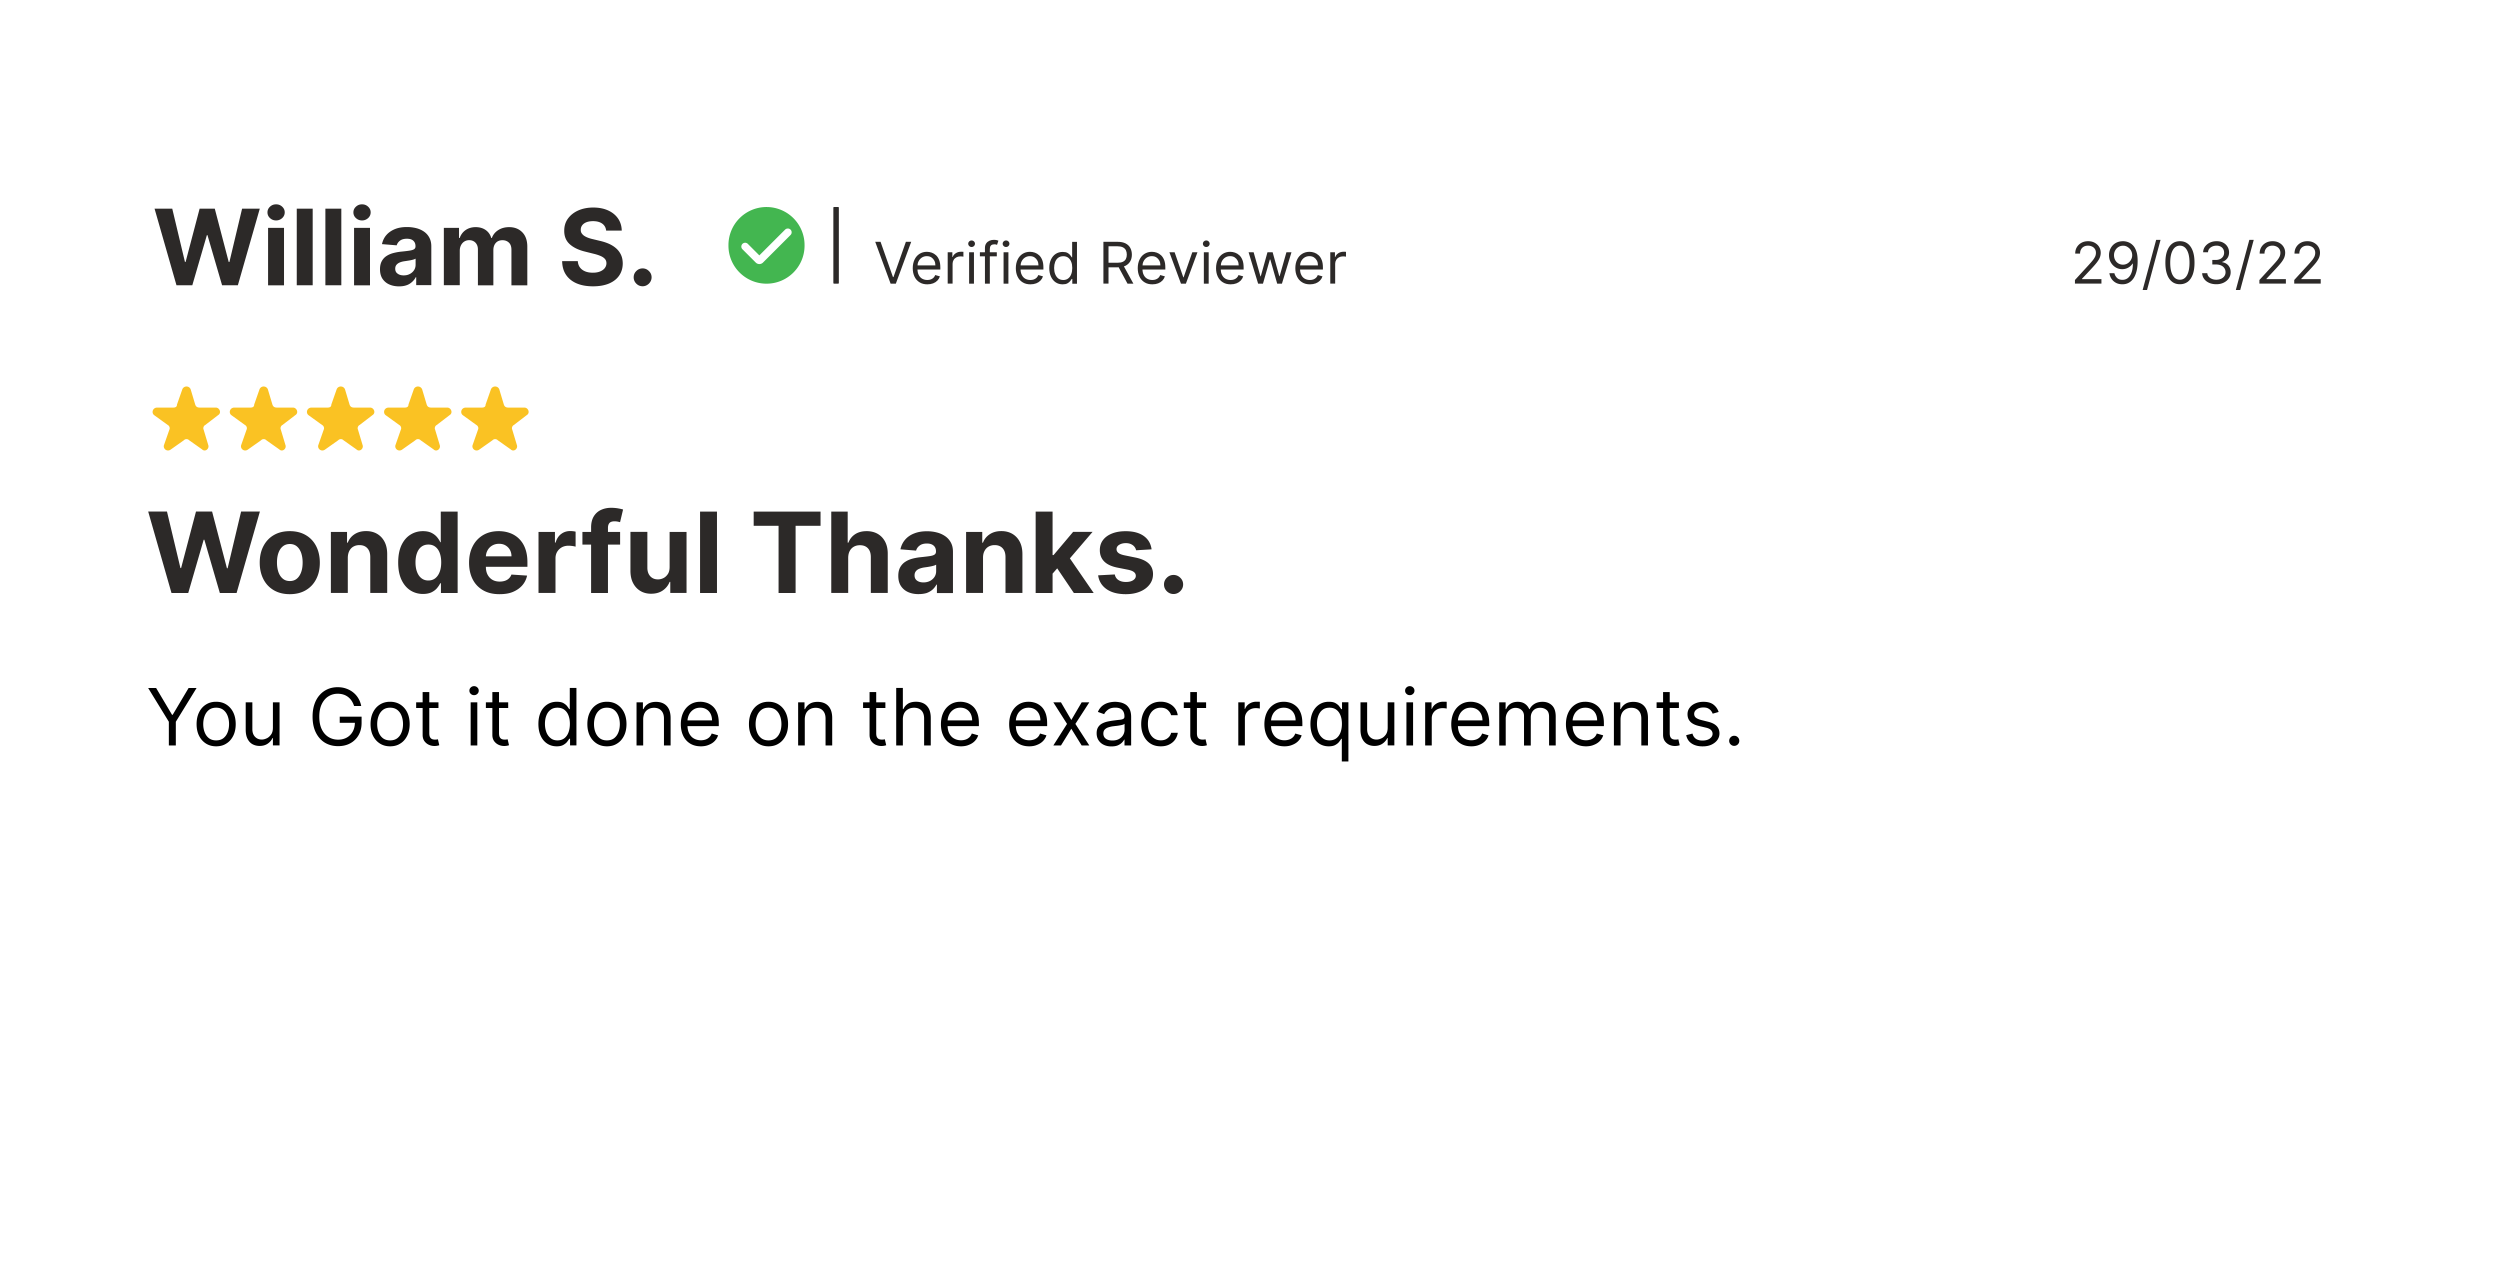 <svg version="1.1" id="Layer_1" xmlns="http://www.w3.org/2000/svg" x="0" y="0" viewBox="0 0 455 232.35" style="enable-background:new 0 0 455 232.35" xml:space="preserve"><style>.st3{fill:#2c2928}.st5{fill-rule:evenodd;clip-rule:evenodd;fill:#fac223}</style><path style="fill:#fff" d="M-10.46-16.08H467.5v257.87H-10.46z"/><path class="st3" d="M31.21 107.92 26.97 93.1h3.42l2.45 10.29h.12l2.71-10.29h2.93l2.7 10.32h.13l2.45-10.32h3.42l-4.24 14.82h-3.05l-2.82-9.69h-.12l-2.81 9.69h-3.05zM52.74 108.14c-1.12 0-2.09-.24-2.91-.72-.82-.48-1.45-1.15-1.89-2.01s-.67-1.86-.67-3c0-1.15.22-2.15.67-3.01s1.07-1.53 1.89-2.01c.82-.48 1.79-.72 2.91-.72s2.09.24 2.91.72c.82.48 1.45 1.15 1.89 2.01.44.86.67 1.87.67 3.01 0 1.14-.22 2.14-.67 3-.44.86-1.07 1.53-1.89 2.01-.81.48-1.78.72-2.91.72zm.02-2.39c.51 0 .94-.15 1.28-.44.34-.29.6-.69.78-1.2.18-.51.26-1.08.26-1.73 0-.65-.09-1.22-.26-1.73-.18-.51-.44-.91-.78-1.2-.34-.29-.77-.44-1.28-.44-.52 0-.95.15-1.3.44-.35.29-.61.69-.79 1.2-.18.51-.26 1.08-.26 1.73 0 .65.09 1.22.26 1.73.18.51.44.91.79 1.2.35.3.78.44 1.3.44zM63.3 101.5v6.42h-3.08V96.81h2.94v1.96h.13c.25-.65.66-1.16 1.24-1.54.58-.38 1.28-.57 2.1-.57.77 0 1.44.17 2.02.51.57.34 1.02.82 1.34 1.44s.48 1.37.48 2.23v7.07h-3.08v-6.52c0-.68-.17-1.21-.52-1.6s-.84-.58-1.45-.58c-.41 0-.78.09-1.1.27-.32.18-.56.44-.74.78-.18.35-.27.76-.28 1.24zM76.98 108.1c-.84 0-1.61-.22-2.29-.65-.68-.44-1.22-1.08-1.62-1.93-.4-.85-.6-1.9-.6-3.14 0-1.27.21-2.33.61-3.18.41-.85.96-1.48 1.64-1.9s1.43-.63 2.25-.63c.62 0 1.14.1 1.56.31.42.21.75.47 1.01.78s.45.62.59.92h.09v-5.57h3.07v14.82h-3.04v-1.78h-.13c-.14.31-.35.61-.61.92-.26.3-.6.55-1.02.75-.4.18-.91.28-1.51.28zm.98-2.45c.5 0 .92-.14 1.26-.41s.61-.65.8-1.15c.19-.49.28-1.07.28-1.73s-.09-1.23-.27-1.72c-.18-.49-.45-.86-.8-1.13s-.77-.4-1.27-.4c-.51 0-.93.14-1.28.41s-.61.66-.79 1.14c-.18.49-.27 1.05-.27 1.69 0 .65.09 1.22.27 1.71.18.49.44.88.79 1.16s.77.43 1.28.43zM90.89 108.14c-1.14 0-2.13-.23-2.95-.7s-1.46-1.13-1.9-1.98c-.44-.86-.67-1.87-.67-3.04 0-1.14.22-2.15.67-3.01a4.89 4.89 0 0 1 1.88-2.02c.81-.48 1.76-.72 2.85-.72.73 0 1.42.12 2.05.35.63.23 1.19.58 1.66 1.05s.85 1.05 1.11 1.76.4 1.53.4 2.48v.85h-9.38v-1.91h6.48c0-.44-.1-.84-.29-1.18-.19-.34-.46-.61-.8-.81-.34-.2-.73-.29-1.18-.29-.47 0-.88.11-1.24.32-.36.21-.64.5-.84.86-.2.36-.31.76-.31 1.2v1.82c0 .55.1 1.02.31 1.42s.5.71.87.93c.38.22.82.33 1.34.33.34 0 .66-.05.94-.14s.53-.24.73-.43.36-.43.46-.71l2.85.19c-.15.69-.44 1.28-.89 1.79s-1.02.9-1.72 1.19-1.51.4-2.43.4zM98.01 107.92V96.81H101v1.94h.12c.2-.69.54-1.21 1.02-1.57s1.03-.53 1.65-.53a4.597 4.597 0 0 1 .97.11v2.73a5.197 5.197 0 0 0-1.3-.17c-.45 0-.86.1-1.21.29-.35.2-.63.47-.84.81-.21.35-.31.75-.31 1.2v6.29h-3.09zM112.86 96.81v2.31H106v-2.31h6.86zm-5.28 11.11V96.01c0-.81.16-1.47.47-2 .32-.53.75-.93 1.3-1.19s1.17-.4 1.87-.4c.47 0 .91.04 1.3.11s.69.14.88.2l-.55 2.31c-.12-.04-.27-.07-.44-.11-.18-.03-.36-.05-.54-.05-.45 0-.77.1-.95.31-.18.21-.27.5-.27.88v11.86h-3.07zM121.87 103.19v-6.38h3.08v11.11h-2.96v-2.02h-.12c-.25.65-.67 1.17-1.25 1.57-.58.4-1.29.59-2.12.59-.74 0-1.4-.17-1.96-.51-.56-.34-1-.82-1.32-1.44s-.48-1.37-.48-2.24V96.8h3.08v6.52c0 .66.18 1.17.53 1.56.35.38.81.57 1.4.57.37 0 .72-.09 1.04-.26s.58-.43.79-.76c.2-.33.29-.74.29-1.24zM130.49 93.11v14.82h-3.08V93.11h3.08zM137.17 95.69v-2.58h12.17v2.58h-4.54v12.23h-3.1V95.69h-4.53zM154.37 101.5v6.42h-3.08V93.11h2.99v5.66h.13c.25-.66.66-1.17 1.22-1.54.56-.37 1.26-.56 2.1-.56.77 0 1.45.17 2.02.5.58.34 1.02.81 1.35 1.44.32.62.48 1.37.47 2.24v7.07h-3.08v-6.52c0-.69-.17-1.22-.52-1.6-.35-.38-.84-.57-1.46-.57-.42 0-.79.09-1.11.27-.32.18-.57.44-.75.78-.18.33-.27.74-.28 1.22zM167.18 108.13c-.71 0-1.34-.12-1.9-.37-.55-.25-.99-.62-1.31-1.11s-.48-1.1-.48-1.83c0-.62.11-1.14.34-1.56s.54-.76.93-1.01c.39-.26.84-.45 1.33-.58.5-.13 1.02-.22 1.57-.27.65-.07 1.17-.13 1.56-.19.4-.06.68-.15.86-.27.18-.12.27-.3.27-.54v-.04c0-.46-.14-.81-.43-1.06s-.69-.38-1.22-.38c-.55 0-1 .12-1.32.37-.33.24-.55.55-.65.92l-2.85-.23c.14-.67.43-1.26.85-1.75s.97-.88 1.65-1.14c.67-.27 1.45-.4 2.34-.4.62 0 1.21.07 1.78.22.57.14 1.07.37 1.51.67.44.3.79.69 1.05 1.17s.38 1.04.38 1.7v7.49h-2.92v-1.54h-.09c-.18.35-.42.65-.72.92-.3.26-.66.47-1.08.62-.42.12-.9.19-1.45.19zm.88-2.13c.45 0 .85-.09 1.2-.27.35-.18.62-.43.82-.73.2-.31.3-.66.3-1.05v-1.18c-.1.06-.23.12-.39.17-.17.05-.35.1-.56.14-.21.04-.41.08-.62.11-.21.03-.4.06-.56.08-.36.05-.68.14-.95.25s-.48.27-.63.47-.22.44-.22.73c0 .42.15.74.46.96.29.21.68.32 1.15.32zM178.91 101.5v6.42h-3.08V96.81h2.94v1.96h.13c.25-.65.66-1.16 1.24-1.54.58-.38 1.28-.57 2.1-.57.77 0 1.44.17 2.02.51.57.34 1.02.82 1.34 1.44s.48 1.37.48 2.23v7.07H183v-6.52c0-.68-.17-1.21-.52-1.6s-.84-.58-1.45-.58c-.41 0-.78.09-1.1.27-.32.18-.56.44-.74.78-.19.35-.28.76-.28 1.24zM188.49 107.92V93.11h3.08v14.82h-3.08zm2.8-3.2.01-3.7h.45l3.56-4.22h3.54l-4.78 5.58h-.73l-2.05 2.34zm4.15 3.2-3.27-4.84 2.05-2.18 4.83 7.02h-3.61zM209.59 99.98l-2.82.17c-.05-.24-.15-.46-.31-.65-.16-.2-.37-.35-.63-.47s-.57-.18-.92-.18c-.48 0-.88.1-1.21.3-.33.2-.49.47-.49.8 0 .27.11.49.32.67.21.18.58.33 1.09.44l2.01.41c1.08.22 1.89.58 2.42 1.07.53.49.8 1.14.8 1.94 0 .73-.21 1.37-.64 1.92s-1.01.98-1.75 1.28c-.74.31-1.59.46-2.56.46-1.47 0-2.64-.31-3.51-.92-.87-.62-1.38-1.45-1.53-2.51l3.03-.16c.09.45.31.79.67 1.02s.8.35 1.35.35c.54 0 .98-.1 1.31-.31.33-.21.5-.48.5-.81 0-.28-.12-.51-.35-.69-.23-.18-.59-.32-1.07-.42l-1.92-.38c-1.09-.22-1.89-.59-2.42-1.13-.53-.54-.79-1.22-.79-2.05 0-.71.19-1.33.58-1.84.39-.52.94-.91 1.64-1.19s1.53-.42 2.48-.42c1.4 0 2.51.3 3.32.89s1.26 1.39 1.4 2.41zM213.59 108.11c-.48 0-.89-.17-1.23-.51-.34-.34-.51-.75-.51-1.23 0-.47.17-.88.51-1.22.34-.34.75-.51 1.23-.51.46 0 .87.17 1.22.51.35.34.52.74.52 1.22 0 .32-.08.61-.24.87s-.37.47-.63.63c-.27.16-.56.24-.87.24z"/><path style="fill:none" d="M26.59 125.21H428.4v69.6H26.59z"/><path d="M26.96 125.21h1.45l2.9 4.88h.12l2.9-4.88h1.45L32 131.36v4.31h-1.27v-4.31l-3.77-6.15zM39.34 135.83c-.71 0-1.33-.17-1.86-.51-.53-.34-.95-.81-1.25-1.41s-.45-1.31-.45-2.12c0-.82.15-1.53.45-2.14s.71-1.08 1.25-1.42c.53-.34 1.15-.51 1.86-.51.71 0 1.33.17 1.86.51s.95.81 1.25 1.42.45 1.32.45 2.14c0 .81-.15 1.52-.45 2.12s-.71 1.08-1.25 1.41c-.53.35-1.15.51-1.86.51zm0-1.08c.54 0 .98-.14 1.33-.41.35-.28.6-.64.77-1.09.17-.45.25-.94.25-1.46s-.08-1.01-.25-1.47c-.17-.45-.42-.82-.77-1.1-.35-.28-.79-.42-1.33-.42s-.98.14-1.33.42c-.35.28-.6.65-.77 1.1-.17.45-.25.94-.25 1.47s.08 1.01.25 1.46c.17.45.42.81.77 1.09.35.27.79.41 1.33.41zM49.67 132.46v-4.64h1.21v7.84h-1.21v-1.33h-.08c-.18.4-.47.74-.86 1.01s-.88.42-1.47.42c-.49 0-.93-.11-1.31-.32s-.68-.54-.9-.98-.33-.99-.33-1.66v-4.98h1.21v4.9c0 .57.16 1.03.48 1.37s.73.51 1.23.51c.3 0 .6-.08.92-.23s.57-.39.79-.7c.22-.31.32-.72.32-1.21zM64.44 128.48c-.11-.34-.26-.65-.44-.93-.18-.27-.4-.51-.65-.7-.25-.19-.53-.34-.85-.44-.32-.1-.66-.15-1.04-.15-.62 0-1.18.16-1.69.48-.51.32-.91.79-1.21 1.41-.3.62-.45 1.39-.45 2.29 0 .91.15 1.67.45 2.29.3.62.71 1.09 1.23 1.41.52.32 1.1.48 1.75.48.6 0 1.13-.13 1.59-.39.46-.26.81-.62 1.07-1.09.26-.47.39-1.03.39-1.67l.39.08h-3.15v-1.12h3.98v1.12c0 .86-.18 1.61-.55 2.25-.37.64-.87 1.13-1.51 1.48-.64.35-1.38.52-2.21.52-.93 0-1.74-.22-2.44-.65-.7-.44-1.24-1.06-1.63-1.86-.39-.8-.58-1.76-.58-2.86 0-.83.11-1.57.33-2.23.22-.66.54-1.23.95-1.69.41-.47.89-.82 1.45-1.07.56-.25 1.17-.37 1.84-.37.55 0 1.07.08 1.54.25.48.17.91.4 1.28.7.38.3.69.66.94 1.08s.43.88.52 1.39h-1.3zM71 135.83c-.71 0-1.33-.17-1.86-.51-.53-.34-.95-.81-1.25-1.41s-.45-1.31-.45-2.12c0-.82.15-1.53.45-2.14s.71-1.08 1.25-1.42c.53-.34 1.15-.51 1.86-.51.71 0 1.33.17 1.86.51s.95.81 1.25 1.42.45 1.32.45 2.14c0 .81-.15 1.52-.45 2.12s-.71 1.08-1.25 1.41c-.53.35-1.15.51-1.86.51zm0-1.08c.54 0 .98-.14 1.33-.41.35-.28.6-.64.77-1.09.17-.45.25-.94.25-1.46s-.08-1.01-.25-1.47c-.17-.45-.42-.82-.77-1.1-.35-.28-.79-.42-1.33-.42s-.98.14-1.33.42c-.35.28-.6.65-.77 1.1-.17.45-.25.94-.25 1.47s.08 1.01.25 1.46c.17.45.42.81.77 1.09.35.27.79.41 1.33.41zM79.8 127.83v1.02h-4.06v-1.02h4.06zm-2.88-1.88h1.21v7.48c0 .34.05.59.15.76s.23.28.39.34.33.08.5.08c.13 0 .24-.01.33-.02.08-.02.15-.03.2-.04l.25 1.08a2.647 2.647 0 0 1-.9.14c-.34 0-.67-.07-1-.22-.32-.15-.59-.37-.81-.67-.21-.3-.32-.68-.32-1.13v-7.8zM86.28 126.52a.83.83 0 0 1-.6-.24c-.17-.16-.25-.35-.25-.58s.08-.42.25-.58c.17-.16.37-.24.6-.24s.44.08.6.24c.17.16.25.35.25.58s-.08.42-.25.58-.37.24-.6.24zm-.62 9.15v-7.84h1.21v7.84h-1.21zM92.49 127.83v1.02h-4.06v-1.02h4.06zm-2.88-1.88h1.21v7.48c0 .34.05.59.15.76s.23.28.39.34.33.08.5.08c.13 0 .24-.01.33-.02.08-.02.15-.03.2-.04l.25 1.08a2.647 2.647 0 0 1-.9.14c-.34 0-.67-.07-1-.22-.32-.15-.59-.37-.81-.67-.21-.3-.32-.68-.32-1.13v-7.8zM101.31 135.83c-.65 0-1.23-.17-1.73-.5s-.89-.8-1.17-1.41c-.28-.61-.42-1.33-.42-2.16 0-.82.14-1.54.42-2.14s.68-1.07 1.18-1.4c.5-.33 1.09-.5 1.75-.5.51 0 .92.08 1.21.25s.53.36.68.57c.16.21.28.39.37.52h.1v-3.86h1.21v10.46h-1.16v-1.21h-.14c-.09.14-.21.32-.38.54-.16.22-.4.41-.7.58-.31.18-.72.26-1.22.26zm.16-1.08c.48 0 .89-.13 1.23-.38.33-.25.59-.61.76-1.06.17-.45.26-.97.26-1.57 0-.59-.09-1.1-.26-1.54-.17-.44-.42-.78-.76-1.03-.33-.25-.75-.37-1.24-.37-.51 0-.94.13-1.27.39-.34.26-.59.61-.76 1.06-.17.44-.25.94-.25 1.49 0 .56.09 1.06.26 1.52.17.45.43.81.77 1.08.34.28.76.41 1.26.41zM110.46 135.83c-.71 0-1.33-.17-1.86-.51-.53-.34-.95-.81-1.25-1.41s-.45-1.31-.45-2.12c0-.82.15-1.53.45-2.14s.71-1.08 1.25-1.42c.53-.34 1.15-.51 1.86-.51.71 0 1.33.17 1.86.51s.95.81 1.25 1.42.45 1.32.45 2.14c0 .81-.15 1.52-.45 2.12s-.71 1.08-1.25 1.41c-.53.35-1.15.51-1.86.51zm0-1.08c.54 0 .98-.14 1.33-.41.35-.28.6-.64.77-1.09.17-.45.25-.94.25-1.46s-.08-1.01-.25-1.47c-.17-.45-.42-.82-.77-1.1-.35-.28-.79-.42-1.33-.42s-.98.14-1.33.42c-.35.28-.6.65-.77 1.1-.17.45-.25.94-.25 1.47s.08 1.01.25 1.46c.17.45.42.81.77 1.09.35.27.79.41 1.33.41zM117.06 130.95v4.72h-1.21v-7.84h1.16v1.23h.1c.18-.4.46-.72.84-.96.37-.24.86-.36 1.45-.36.53 0 1 .11 1.39.32.4.22.71.54.93.98s.33.99.33 1.66v4.98h-1.21v-4.9c0-.62-.16-1.1-.48-1.44-.32-.35-.76-.52-1.32-.52-.38 0-.73.08-1.03.25-.3.17-.54.41-.71.73-.15.31-.24.7-.24 1.15zM127.56 135.83c-.76 0-1.41-.17-1.95-.5-.55-.34-.97-.81-1.26-1.41-.29-.6-.44-1.31-.44-2.11s.15-1.51.44-2.13c.29-.61.71-1.09 1.24-1.44.53-.35 1.15-.52 1.86-.52.41 0 .81.07 1.21.2.4.14.76.36 1.09.66.33.3.59.71.78 1.21.19.5.29 1.12.29 1.85v.51h-6.05v-1.04h4.82c0-.44-.09-.84-.26-1.19-.18-.35-.42-.62-.75-.82-.32-.2-.7-.3-1.14-.3-.48 0-.89.12-1.24.35-.35.24-.62.54-.8.92s-.28.78-.28 1.22v.69c0 .59.1 1.09.31 1.5.21.41.49.72.86.93s.79.32 1.28.32c.32 0 .6-.05.86-.14.26-.09.48-.23.67-.41.19-.18.33-.41.43-.68l1.16.33c-.12.4-.33.74-.62 1.04-.29.3-.65.53-1.07.69-.43.19-.91.27-1.44.27zM139.87 135.83c-.71 0-1.33-.17-1.86-.51-.53-.34-.95-.81-1.25-1.41s-.45-1.31-.45-2.12c0-.82.15-1.53.45-2.14s.71-1.08 1.25-1.42c.53-.34 1.15-.51 1.86-.51.71 0 1.33.17 1.86.51s.95.81 1.25 1.42.45 1.32.45 2.14c0 .81-.15 1.52-.45 2.12s-.71 1.08-1.25 1.41c-.53.35-1.15.51-1.86.51zm0-1.08c.54 0 .98-.14 1.33-.41.35-.28.6-.64.77-1.09.17-.45.25-.94.25-1.46s-.08-1.01-.25-1.47c-.17-.45-.42-.82-.77-1.1-.35-.28-.79-.42-1.33-.42s-.98.14-1.33.42c-.35.28-.6.65-.77 1.1-.17.45-.25.94-.25 1.47s.08 1.01.25 1.46c.17.45.42.81.77 1.09.35.27.8.41 1.33.41zM146.47 130.95v4.72h-1.21v-7.84h1.16v1.23h.1c.18-.4.46-.72.84-.96.37-.24.86-.36 1.45-.36.53 0 1 .11 1.39.32.4.22.71.54.93.98s.33.99.33 1.66v4.98h-1.21v-4.9c0-.62-.16-1.1-.48-1.44-.32-.35-.76-.52-1.32-.52-.38 0-.73.08-1.03.25-.3.17-.54.41-.71.73-.15.31-.24.7-.24 1.15zM161.14 127.83v1.02h-4.06v-1.02h4.06zm-2.88-1.88h1.21v7.48c0 .34.05.59.15.76s.23.28.39.34.33.08.5.08c.13 0 .24-.01.33-.02.08-.02.15-.03.2-.04l.25 1.08a2.647 2.647 0 0 1-.9.14c-.34 0-.67-.07-1-.22-.32-.15-.59-.37-.81-.67-.21-.3-.32-.68-.32-1.13v-7.8zM164.32 130.95v4.72h-1.21v-10.46h1.21v3.84h.1c.18-.41.46-.73.83-.97.37-.24.86-.36 1.48-.36.53 0 1 .11 1.4.32.4.21.71.54.94.98.22.44.33.99.33 1.67v4.98h-1.21v-4.9c0-.62-.16-1.11-.48-1.45-.32-.34-.77-.51-1.34-.51-.4 0-.75.08-1.06.25-.31.17-.56.41-.74.73-.16.32-.25.71-.25 1.16zM174.9 135.83c-.76 0-1.41-.17-1.95-.5-.55-.34-.97-.81-1.26-1.41-.29-.6-.44-1.31-.44-2.11s.15-1.51.44-2.13c.29-.61.71-1.09 1.24-1.44.53-.35 1.15-.52 1.86-.52.41 0 .81.07 1.21.2.4.14.76.36 1.09.66.33.3.59.71.78 1.21.19.5.29 1.12.29 1.85v.51h-6.05v-1.04h4.82c0-.44-.09-.84-.26-1.19-.18-.35-.42-.62-.75-.82-.32-.2-.7-.3-1.14-.3-.48 0-.89.12-1.24.35-.35.24-.62.54-.8.92s-.28.78-.28 1.22v.69c0 .59.1 1.09.31 1.5.21.41.49.72.86.93s.79.32 1.28.32c.32 0 .6-.05.86-.14.26-.09.48-.23.67-.41.19-.18.33-.41.43-.68l1.16.33c-.12.4-.33.74-.62 1.04-.29.3-.65.53-1.07.69-.43.19-.91.27-1.44.27zM187.32 135.83c-.76 0-1.41-.17-1.95-.5-.55-.34-.97-.81-1.26-1.41-.29-.6-.44-1.31-.44-2.11s.15-1.51.44-2.13c.29-.61.71-1.09 1.24-1.44.53-.35 1.15-.52 1.86-.52.41 0 .81.07 1.21.2.4.14.76.36 1.09.66.33.3.59.71.78 1.21.19.5.29 1.12.29 1.85v.51h-6.05v-1.04h4.82c0-.44-.09-.84-.26-1.19-.18-.35-.42-.62-.75-.82-.32-.2-.7-.3-1.14-.3-.48 0-.89.12-1.24.35-.35.24-.62.54-.8.92s-.28.78-.28 1.22v.69c0 .59.1 1.09.31 1.5.21.41.49.72.86.93s.79.32 1.28.32c.32 0 .6-.05.86-.14.26-.09.48-.23.67-.41.19-.18.33-.41.43-.68l1.16.33c-.12.4-.33.74-.62 1.04-.29.3-.65.53-1.07.69-.43.19-.91.27-1.44.27zM193.1 127.83l1.88 3.21 1.88-3.21h1.39l-2.53 3.92 2.53 3.92h-1.39l-1.88-3.04-1.88 3.04h-1.39l2.49-3.92-2.49-3.92h1.39zM202.27 135.85c-.5 0-.95-.09-1.35-.28a2.29 2.29 0 0 1-.97-.82c-.24-.36-.36-.79-.36-1.3 0-.45.09-.81.27-1.1.18-.28.41-.5.71-.66.3-.16.62-.28.98-.36.36-.08.72-.14 1.08-.19.48-.06.86-.11 1.16-.14s.52-.09.65-.17c.14-.08.21-.21.21-.41v-.04c0-.5-.14-.9-.41-1.17-.27-.28-.69-.42-1.24-.42-.58 0-1.03.13-1.35.38-.33.25-.56.52-.69.81l-1.14-.41c.2-.48.48-.85.82-1.12.34-.27.72-.45 1.12-.56s.81-.16 1.2-.16c.25 0 .54.03.87.09s.65.18.96.36c.31.18.56.46.77.83.2.37.31.87.31 1.49v5.17h-1.21v-1.06h-.06c-.08.17-.22.35-.41.55-.19.19-.44.36-.76.5-.31.13-.7.19-1.16.19zm.19-1.08c.48 0 .88-.09 1.21-.28.33-.19.58-.43.75-.73.17-.3.25-.61.25-.93v-1.1c-.05.06-.16.12-.33.17-.17.05-.37.09-.59.13s-.44.07-.65.09-.38.05-.51.06c-.31.04-.6.11-.88.2-.27.09-.49.23-.65.4s-.25.42-.25.73c0 .42.16.73.47.95s.7.31 1.18.31zM211.26 135.83c-.74 0-1.37-.17-1.9-.52-.53-.35-.94-.83-1.23-1.44-.29-.61-.43-1.31-.43-2.09 0-.8.15-1.5.44-2.11.29-.61.71-1.09 1.24-1.44.53-.35 1.15-.52 1.86-.52.55 0 1.05.1 1.49.31.44.2.81.49 1.09.86s.46.8.53 1.29h-1.21c-.09-.36-.3-.67-.61-.95s-.74-.42-1.27-.42c-.47 0-.88.12-1.23.36s-.63.59-.82 1.03c-.2.44-.29.96-.29 1.55 0 .61.1 1.13.29 1.58.19.45.46.8.82 1.05.35.25.77.37 1.24.37.31 0 .6-.05.85-.16s.47-.27.65-.47c.18-.2.3-.45.38-.74h1.21c-.07.46-.24.88-.5 1.25-.27.37-.62.66-1.06.88-.45.23-.96.33-1.54.33zM219.51 127.83v1.02h-4.06v-1.02h4.06zm-2.88-1.88h1.21v7.48c0 .34.05.59.15.76s.23.28.39.34.33.08.5.08c.13 0 .24-.01.33-.02.08-.02.15-.03.2-.04l.25 1.08a2.647 2.647 0 0 1-.9.14c-.34 0-.67-.07-1-.22-.32-.15-.59-.37-.81-.67-.21-.3-.32-.68-.32-1.13v-7.8zM225.37 135.67v-7.84h1.16v1.18h.08c.14-.39.4-.7.78-.94s.8-.36 1.27-.36h.33c.13 0 .23.01.3.02v1.23a3.44 3.44 0 0 0-.74-.08c-.38 0-.72.08-1.02.24-.3.16-.53.38-.7.65s-.26.59-.26.95v4.96h-1.2zM233.77 135.83c-.76 0-1.41-.17-1.95-.5-.55-.34-.97-.81-1.26-1.41-.29-.6-.44-1.31-.44-2.11s.15-1.51.44-2.13c.29-.61.71-1.09 1.24-1.44.53-.35 1.15-.52 1.86-.52.41 0 .81.07 1.21.2.4.14.76.36 1.09.66.33.3.59.71.78 1.21.19.5.29 1.12.29 1.85v.51h-6.05v-1.04h4.82c0-.44-.09-.84-.26-1.19-.18-.35-.42-.62-.75-.82-.32-.2-.7-.3-1.14-.3-.48 0-.89.12-1.24.35-.35.24-.62.54-.8.92s-.28.78-.28 1.22v.69c0 .59.1 1.09.31 1.5.21.41.49.72.86.93s.79.32 1.28.32c.32 0 .6-.05.86-.14.26-.09.48-.23.67-.41.19-.18.33-.41.43-.68l1.16.33c-.12.4-.33.74-.62 1.04-.29.3-.65.53-1.07.69-.43.19-.91.27-1.44.27zM244.21 138.61v-4.15h-.1c-.09.14-.21.32-.38.54-.16.22-.4.41-.7.58-.3.17-.71.25-1.21.25-.65 0-1.23-.17-1.73-.5s-.89-.8-1.17-1.41c-.28-.61-.42-1.33-.42-2.16 0-.82.14-1.54.42-2.14s.68-1.07 1.18-1.4c.5-.33 1.09-.5 1.75-.5.51 0 .92.08 1.21.25s.53.36.68.57c.16.21.28.39.37.52h.14v-1.25h1.16v10.78h-1.2zm-2.23-3.86c.48 0 .89-.13 1.23-.38.33-.25.59-.61.76-1.06.17-.45.26-.97.26-1.57 0-.59-.09-1.1-.26-1.54-.17-.44-.42-.78-.76-1.03-.33-.25-.75-.37-1.24-.37-.51 0-.94.13-1.27.39-.34.26-.59.61-.76 1.06-.17.44-.25.94-.25 1.49 0 .56.09 1.06.26 1.52.17.45.43.81.77 1.08.33.28.76.41 1.26.41zM252.56 132.46v-4.64h1.21v7.84h-1.21v-1.33h-.08c-.18.4-.47.74-.86 1.01s-.88.42-1.47.42c-.49 0-.93-.11-1.31-.32s-.68-.54-.9-.98-.33-.99-.33-1.66v-4.98h1.21v4.9c0 .57.16 1.03.48 1.37s.73.51 1.23.51c.3 0 .6-.08.92-.23s.57-.39.79-.7c.21-.31.32-.72.32-1.21zM256.58 126.52a.83.83 0 0 1-.6-.24c-.17-.16-.25-.35-.25-.58s.08-.42.25-.58c.17-.16.37-.24.6-.24s.44.08.6.24c.17.16.25.35.25.58s-.08.42-.25.58-.36.24-.6.24zm-.61 9.15v-7.84h1.21v7.84h-1.21zM259.38 135.67v-7.84h1.16v1.18h.08c.14-.39.4-.7.78-.94s.8-.36 1.27-.36h.33c.13 0 .23.01.3.02v1.23a3.44 3.44 0 0 0-.74-.08c-.38 0-.72.08-1.02.24-.3.16-.53.38-.7.65s-.26.59-.26.95v4.96h-1.2zM267.78 135.83c-.76 0-1.41-.17-1.95-.5-.55-.34-.97-.81-1.26-1.41-.29-.6-.44-1.31-.44-2.11s.15-1.51.44-2.13c.29-.61.71-1.09 1.24-1.44.53-.35 1.15-.52 1.86-.52.41 0 .81.07 1.21.2.4.14.76.36 1.09.66.33.3.59.71.78 1.21.19.5.29 1.12.29 1.85v.51h-6.05v-1.04h4.82c0-.44-.09-.84-.26-1.19-.18-.35-.42-.62-.75-.82-.32-.2-.7-.3-1.14-.3-.48 0-.89.12-1.24.35-.35.24-.62.54-.8.92s-.28.78-.28 1.22v.69c0 .59.1 1.09.31 1.5.21.41.49.72.86.93s.79.32 1.28.32c.32 0 .6-.05.86-.14.26-.09.48-.23.67-.41.19-.18.33-.41.43-.68l1.16.33c-.12.4-.33.74-.62 1.04-.29.3-.65.53-1.07.69-.43.19-.91.27-1.44.27zM272.86 135.67v-7.84h1.16v1.23h.1c.16-.42.43-.74.79-.98.36-.23.8-.35 1.31-.35.52 0 .95.12 1.29.35.35.23.62.56.81.98h.08c.2-.41.5-.73.9-.97s.88-.36 1.45-.36c.7 0 1.27.22 1.72.66.45.44.67 1.12.67 2.04v5.25h-1.21v-5.25c0-.58-.16-.99-.48-1.24-.32-.25-.69-.37-1.12-.37-.55 0-.98.17-1.28.5-.3.33-.45.75-.45 1.26v5.11h-1.23v-5.37c0-.45-.14-.81-.43-1.08s-.66-.41-1.12-.41c-.31 0-.6.08-.88.25-.27.17-.49.4-.65.69s-.25.63-.25 1.02v4.9h-1.18zM288.65 135.83c-.76 0-1.41-.17-1.95-.5-.55-.34-.97-.81-1.26-1.41-.29-.6-.44-1.31-.44-2.11s.15-1.51.44-2.13c.29-.61.71-1.09 1.24-1.44.53-.35 1.15-.52 1.86-.52.41 0 .81.07 1.21.2.4.14.76.36 1.09.66.33.3.59.71.78 1.21.19.5.29 1.12.29 1.85v.51h-6.05v-1.04h4.82c0-.44-.09-.84-.26-1.19-.18-.35-.42-.62-.75-.82-.32-.2-.7-.3-1.14-.3-.48 0-.89.12-1.24.35-.35.24-.62.54-.8.92s-.28.78-.28 1.22v.69c0 .59.1 1.09.31 1.5.21.41.49.72.86.93s.79.32 1.28.32c.32 0 .6-.05.86-.14.26-.09.48-.23.67-.41.19-.18.33-.41.43-.68l1.16.33c-.12.4-.33.74-.62 1.04-.29.3-.65.53-1.07.69-.43.19-.91.27-1.44.27zM294.94 130.95v4.72h-1.21v-7.84h1.16v1.23h.1c.18-.4.46-.72.84-.96.37-.24.86-.36 1.45-.36.53 0 1 .11 1.39.32.4.22.71.54.93.98s.33.99.33 1.66v4.98h-1.21v-4.9c0-.62-.16-1.1-.48-1.44-.32-.35-.76-.52-1.32-.52-.38 0-.73.08-1.03.25-.3.17-.54.41-.71.73-.15.31-.24.7-.24 1.15zM305.56 127.83v1.02h-4.06v-1.02h4.06zm-2.88-1.88h1.21v7.48c0 .34.05.59.15.76s.23.28.39.34.33.08.5.08c.13 0 .24-.01.33-.02.08-.02.15-.03.2-.04l.25 1.08a2.647 2.647 0 0 1-.9.14c-.34 0-.67-.07-1-.22-.32-.15-.59-.37-.81-.67-.21-.3-.32-.68-.32-1.13v-7.8zM312.79 129.58l-1.08.31c-.07-.18-.17-.36-.3-.53s-.31-.31-.53-.43-.51-.17-.86-.17c-.48 0-.88.11-1.2.33-.32.22-.48.5-.48.83 0 .3.11.54.33.71s.56.32 1.02.43l1.16.29c.7.17 1.22.43 1.57.78.34.35.52.8.52 1.35 0 .45-.13.85-.39 1.21-.26.35-.62.63-1.07.84s-.99.31-1.6.31c-.8 0-1.46-.17-1.99-.52s-.86-.85-1-1.52l1.14-.29c.11.42.32.74.62.95s.7.32 1.2.32c.56 0 1.01-.12 1.34-.36.33-.24.5-.53.5-.87 0-.27-.1-.5-.29-.69-.19-.19-.48-.32-.88-.42l-1.31-.31c-.72-.17-1.25-.43-1.58-.79-.34-.36-.5-.81-.5-1.35 0-.44.12-.83.38-1.17.25-.34.59-.61 1.03-.8.43-.19.93-.29 1.48-.29.78 0 1.39.17 1.83.51.44.34.76.79.94 1.34zM315.63 135.75c-.25 0-.47-.09-.65-.27-.18-.18-.27-.4-.27-.65s.09-.47.27-.65c.18-.18.4-.27.65-.27s.47.09.65.27c.18.18.27.4.27.65a.902.902 0 0 1-.45.79c-.14.08-.3.13-.47.13z"/><path class="st5" d="m34.7 70.86.83 2.77c.14.42.42.55.83.55h2.91c.69 0 1.11.97.42 1.38l-2.35 1.8c-.28.14-.42.55-.28.83l.83 2.77c.28.69-.55 1.38-1.11.83l-2.35-1.66a.665.665 0 0 0-.97 0l-2.35 1.66c-.69.55-1.52-.14-1.25-.83l.97-2.77c.14-.28 0-.69-.28-.83l-2.49-1.8c-.55-.42-.28-1.38.55-1.38h2.91c.42 0 .69-.14.69-.55l.97-2.77c.28-.69 1.25-.69 1.52 0zM48.75 70.86l.83 2.77c.14.42.42.55.83.55h2.91c.69 0 1.11.97.42 1.38l-2.35 1.8c-.28.14-.42.55-.28.83l.83 2.77c.28.69-.55 1.38-1.11.83l-2.35-1.66a.665.665 0 0 0-.97 0l-2.35 1.66c-.69.55-1.52-.14-1.25-.83l.97-2.77c.14-.28 0-.69-.28-.83l-2.49-1.8c-.55-.42-.28-1.38.55-1.38h2.91c.42 0 .69-.14.69-.55l.97-2.77c.27-.69 1.24-.69 1.52 0zM62.79 70.86l.83 2.77c.14.42.42.55.83.55h2.91c.69 0 1.11.97.42 1.38l-2.35 1.8c-.28.14-.42.55-.28.83l.83 2.77c.28.69-.55 1.38-1.11.83l-2.35-1.66a.665.665 0 0 0-.97 0l-2.35 1.66c-.69.55-1.52-.14-1.25-.83l.97-2.77c.14-.28 0-.69-.28-.83l-2.49-1.8c-.55-.42-.28-1.38.55-1.38h2.91c.42 0 .69-.14.69-.55l.97-2.77c.27-.69 1.24-.69 1.52 0zM76.83 70.86l.83 2.77c.14.42.42.55.83.55h2.91c.69 0 1.11.97.42 1.38l-2.35 1.8c-.28.14-.42.55-.28.83l.83 2.77c.28.69-.55 1.38-1.11.83l-2.35-1.66a.665.665 0 0 0-.97 0l-2.35 1.66c-.69.55-1.52-.14-1.25-.83l.97-2.77c.14-.28 0-.69-.28-.83l-2.49-1.8c-.55-.42-.28-1.38.55-1.38h2.91c.42 0 .69-.14.69-.55l.97-2.77c.27-.69 1.24-.69 1.52 0zM90.87 70.86l.83 2.77c.14.42.42.55.83.55h2.91c.69 0 1.11.97.42 1.38l-2.35 1.8c-.28.14-.42.55-.28.83l.83 2.77c.28.69-.55 1.38-1.11.83l-2.35-1.66a.665.665 0 0 0-.97 0l-2.35 1.66c-.69.55-1.52-.14-1.25-.83l.97-2.77c.14-.28 0-.69-.28-.83l-2.49-1.8c-.55-.42-.28-1.38.55-1.38h2.91c.42 0 .69-.14.69-.55l.97-2.77c.28-.69 1.25-.69 1.52 0z"/><path class="st3" d="m32.12 51.92-3.99-13.94h3.22l2.31 9.69h.12l2.55-9.69h2.76l2.54 9.71h.12l2.31-9.71h3.22l-3.99 13.94h-2.87l-2.66-9.12h-.11L35 51.92h-2.88zM50.25 40.12c-.43 0-.8-.14-1.11-.43a1.36 1.36 0 0 1-.46-1.04c0-.4.15-.74.46-1.03.31-.29.67-.43 1.11-.43s.8.14 1.11.43c.31.29.46.63.46 1.03s-.15.75-.46 1.04c-.31.28-.68.43-1.11.43zm-1.46 11.8V41.47h2.9v10.46h-2.9zM56.91 37.98v13.94h-2.9V37.98h2.9zM62.12 37.98v13.94h-2.9V37.98h2.9zM65.89 40.12c-.43 0-.8-.14-1.11-.43a1.36 1.36 0 0 1-.46-1.04c0-.4.15-.74.46-1.03.31-.29.67-.43 1.11-.43s.8.14 1.11.43c.31.29.46.63.46 1.03s-.15.75-.46 1.04c-.31.28-.68.43-1.11.43zm-1.45 11.8V41.47h2.9v10.46h-2.9zM72.63 52.12c-.67 0-1.26-.12-1.78-.35-.52-.23-.93-.58-1.24-1.04-.3-.46-.45-1.04-.45-1.73 0-.58.11-1.07.32-1.46s.5-.71.87-.95.79-.42 1.26-.54.96-.21 1.48-.26c.61-.06 1.1-.12 1.47-.18.37-.06.64-.14.81-.26.17-.11.25-.28.25-.5v-.05c0-.43-.14-.76-.41-1-.27-.24-.65-.35-1.15-.35-.52 0-.94.11-1.25.34-.31.23-.51.52-.61.86l-2.68-.22c.14-.64.4-1.19.8-1.65.4-.46.92-.82 1.55-1.08s1.37-.38 2.2-.38c.58 0 1.14.07 1.67.2s1.01.35 1.42.63c.42.29.74.65.98 1.1.24.45.36.98.36 1.6v7.05h-2.75v-1.45h-.08c-.17.33-.39.61-.67.86s-.6.47-1 .6c-.39.14-.85.21-1.37.21zm.83-2c.43 0 .8-.08 1.13-.26.33-.17.58-.4.77-.69s.28-.62.28-.99v-1.11c-.09.06-.21.11-.37.16s-.33.09-.53.13c-.19.04-.39.07-.59.1-.2.03-.37.06-.53.08-.34.05-.64.13-.89.24-.25.11-.45.26-.59.44-.14.18-.21.41-.21.68 0 .4.14.7.43.9.29.22.66.32 1.1.32zM80.78 51.92V41.47h2.76v1.85h.12c.22-.61.58-1.1 1.09-1.45.51-.35 1.12-.53 1.82-.53.72 0 1.33.18 1.83.53.5.36.84.84 1.01 1.45h.11c.21-.6.6-1.08 1.16-1.44.56-.36 1.22-.54 1.99-.54.98 0 1.77.31 2.38.93.61.62.92 1.5.92 2.63v7.03h-2.89v-6.46c0-.58-.15-1.02-.46-1.31-.31-.29-.69-.44-1.16-.44-.53 0-.94.17-1.23.5-.29.33-.44.77-.44 1.32v6.39h-2.81V45.4c0-.51-.15-.92-.44-1.23-.29-.3-.68-.46-1.15-.46-.32 0-.61.08-.87.24-.26.16-.46.39-.61.67-.15.29-.23.63-.23 1.01v6.28h-2.9zM110.32 41.99c-.05-.55-.29-.98-.7-1.28s-.97-.46-1.68-.46c-.48 0-.89.07-1.22.2-.33.13-.58.32-.76.55-.17.24-.26.5-.26.8-.01.25.04.47.16.65s.28.35.48.48c.2.13.44.25.71.35.27.1.55.18.86.25l1.25.3c.61.14 1.17.32 1.67.54.51.23.95.51 1.32.84.37.33.66.72.87 1.17.21.45.31.96.32 1.55 0 .85-.22 1.59-.65 2.22s-1.05 1.11-1.85 1.45c-.81.34-1.78.51-2.91.51-1.13 0-2.1-.17-2.94-.52-.83-.35-1.48-.86-1.95-1.54s-.71-1.52-.73-2.52h2.85c.03.47.17.86.41 1.17.24.31.56.54.96.7.4.16.86.23 1.37.23.5 0 .93-.07 1.3-.22s.66-.35.86-.61c.2-.26.31-.56.31-.89 0-.31-.09-.58-.28-.79-.18-.21-.45-.39-.8-.54s-.78-.29-1.29-.41l-1.52-.38c-1.18-.29-2.1-.73-2.78-1.34-.68-.61-1.02-1.43-1.01-2.46 0-.84.22-1.58.68-2.21s1.08-1.12 1.88-1.48c.8-.35 1.71-.53 2.72-.53 1.03 0 1.94.18 2.71.53.77.35 1.38.85 1.81 1.48.43.63.65 1.36.67 2.19h-2.84zM116.96 52.1c-.45 0-.83-.16-1.15-.48a1.58 1.58 0 0 1-.48-1.15c0-.44.16-.83.48-1.14.32-.32.7-.48 1.15-.48.44 0 .82.16 1.14.48.33.32.49.7.49 1.14 0 .3-.08.57-.23.82-.15.25-.35.44-.6.59s-.51.22-.8.22zM377.64 51.63v-.67l2.52-2.75c.29-.32.54-.6.73-.84.19-.24.33-.47.43-.68.09-.21.14-.44.14-.67 0-.27-.06-.5-.19-.7-.13-.2-.3-.35-.52-.45a1.64 1.64 0 0 0-.74-.16c-.29 0-.55.06-.76.18-.22.12-.38.29-.5.5-.12.22-.18.47-.18.76h-.88c0-.45.1-.84.31-1.18.21-.34.49-.6.84-.79s.76-.28 1.2-.28c.45 0 .84.09 1.19.28.34.19.62.44.81.76.2.32.29.68.29 1.07 0 .28-.05.55-.15.82s-.27.56-.52.89c-.25.33-.59.72-1.03 1.19l-1.71 1.83v.06h3.54v.82h-4.82zM386.4 43.9c.31 0 .62.06.94.18.31.12.6.31.86.58.26.27.47.64.62 1.1.16.46.23 1.05.23 1.75 0 .68-.06 1.28-.19 1.8s-.31.97-.55 1.33c-.24.36-.53.63-.87.82-.34.19-.73.28-1.16.28-.43 0-.81-.08-1.14-.25a2.25 2.25 0 0 1-.82-.71c-.21-.3-.35-.66-.41-1.06h.91c.08.35.25.64.49.87.24.23.57.34.97.34.59 0 1.05-.26 1.39-.77.34-.51.51-1.24.51-2.18h-.06c-.14.21-.3.39-.5.54-.19.15-.4.27-.64.35-.23.08-.48.12-.74.12-.44 0-.84-.11-1.2-.33-.36-.22-.65-.52-.87-.9s-.33-.82-.33-1.31c0-.47.1-.89.31-1.28s.5-.7.89-.93c.4-.23.85-.34 1.36-.34zm0 .82c-.31 0-.59.08-.84.23-.25.16-.45.36-.59.63-.15.26-.22.55-.22.87 0 .32.07.61.21.87a1.574 1.574 0 0 0 1.42.85c.24 0 .46-.05.66-.14s.38-.22.53-.38c.15-.16.27-.35.36-.55.09-.21.13-.42.13-.65 0-.3-.07-.58-.21-.84s-.34-.47-.59-.63c-.26-.18-.54-.26-.86-.26zM393.22 43.65l-2.46 9.13h-.8l2.46-9.13h.8zM396.74 51.73c-.56 0-1.04-.15-1.43-.46-.39-.31-.7-.75-.9-1.34-.21-.58-.31-1.29-.31-2.12 0-.82.1-1.53.31-2.11.21-.58.51-1.03.91-1.34.4-.31.87-.46 1.43-.46.56 0 1.03.15 1.43.46.4.31.7.76.91 1.34.21.58.31 1.29.31 2.11 0 .83-.1 1.54-.31 2.12-.21.58-.51 1.03-.9 1.34-.42.31-.89.46-1.45.46zm0-.82c.56 0 .99-.27 1.29-.8s.46-1.3.46-2.29c0-.66-.07-1.22-.21-1.69-.14-.46-.34-.82-.6-1.06s-.58-.36-.94-.36c-.55 0-.98.27-1.29.81-.31.54-.47 1.31-.47 2.3 0 .66.07 1.22.21 1.68.14.46.34.81.6 1.05s.58.36.95.36zM403.38 51.73c-.49 0-.93-.08-1.31-.25-.38-.17-.69-.4-.91-.71-.22-.3-.35-.65-.37-1.05h.94c.02.25.1.46.25.63s.34.31.58.41.51.15.8.15c.33 0 .62-.06.87-.17s.45-.27.6-.48c.14-.2.22-.44.22-.71 0-.28-.07-.53-.21-.74a1.39 1.39 0 0 0-.61-.5c-.27-.12-.6-.18-.98-.18h-.61v-.82h.61c.3 0 .57-.05.8-.16.23-.11.41-.26.54-.46.13-.2.2-.43.2-.7 0-.26-.06-.48-.17-.67-.11-.19-.27-.34-.48-.45a1.54 1.54 0 0 0-.73-.16c-.26 0-.51.05-.74.14-.23.1-.42.23-.57.41-.15.18-.23.4-.24.65h-.89c.01-.4.14-.75.36-1.05.23-.3.52-.54.89-.71.37-.17.77-.25 1.21-.25.47 0 .88.09 1.21.28a1.976 1.976 0 0 1 1.05 1.75c0 .43-.11.8-.34 1.1s-.53.51-.91.63v.06c.48.08.86.28 1.13.61.27.33.41.73.41 1.22 0 .41-.11.79-.34 1.11-.22.33-.53.59-.92.78-.41.2-.85.29-1.34.29zM410.18 43.65l-2.46 9.13h-.8l2.46-9.13h.8zM411.21 51.63v-.67l2.52-2.75c.29-.32.54-.6.73-.84.19-.24.33-.47.43-.68.09-.21.14-.44.14-.67 0-.27-.06-.5-.19-.7-.13-.2-.3-.35-.52-.45a1.64 1.64 0 0 0-.74-.16c-.29 0-.55.06-.76.18-.22.12-.38.29-.5.5-.12.22-.18.47-.18.76h-.88c0-.45.1-.84.31-1.18.21-.34.49-.6.84-.79s.76-.28 1.2-.28c.45 0 .84.09 1.19.28.34.19.62.44.81.76.2.32.29.68.29 1.07 0 .28-.05.55-.15.82s-.27.56-.52.89c-.25.33-.59.72-1.03 1.19l-1.71 1.83v.06h3.54v.82h-4.82zM417.55 51.63v-.67l2.52-2.75c.29-.32.54-.6.73-.84.19-.24.33-.47.43-.68.09-.21.14-.44.14-.67 0-.27-.06-.5-.19-.7-.13-.2-.3-.35-.52-.45a1.64 1.64 0 0 0-.74-.16c-.29 0-.55.06-.76.18-.22.12-.38.29-.5.5-.12.22-.18.47-.18.76h-.88c0-.45.1-.84.31-1.18.21-.34.49-.6.84-.79s.76-.28 1.2-.28c.45 0 .84.09 1.19.28.34.19.62.44.81.76.2.32.29.68.29 1.07 0 .28-.05.55-.15.82s-.27.56-.52.89c-.25.33-.59.72-1.03 1.19l-1.71 1.83v.06h3.54v.82h-4.82z"/><path d="M139.36 321.98a6.926 6.926 0 0 0-6.78 6.98c-.03 3.82 3.05 6.94 6.88 6.97 3.82.03 6.94-3.05 6.97-6.88v-.09a6.925 6.925 0 0 0-6.87-6.98h-.2zm4 3.91c.38-.02.71.28.72.66.01.19-.06.38-.2.52l-5.02 5.02a.93.93 0 0 1-1.31 0l-2.45-2.45a.694.694 0 0 1 .98-.98l2.12 2.12 4.69-4.69c.13-.12.3-.2.47-.2z" style="fill:#43b650" transform="translate(0 -284.3)"/><path class="st3" d="m160.26 44.01 2.26 6.42h.09l2.26-6.42h.97l-2.8 7.62h-.95l-2.8-7.62h.97zM168.78 51.75c-.55 0-1.03-.12-1.42-.37-.4-.24-.71-.59-.92-1.03-.21-.44-.32-.95-.32-1.54 0-.59.11-1.1.32-1.55.21-.45.51-.8.9-1.05s.84-.38 1.35-.38c.3 0 .59.05.88.15.29.1.55.26.79.48.24.22.43.52.57.88.14.36.21.81.21 1.35v.37h-4.41v-.76h3.51c0-.32-.06-.61-.19-.86s-.31-.45-.54-.6c-.23-.15-.51-.22-.83-.22-.35 0-.65.09-.91.26s-.45.4-.59.67c-.14.28-.2.57-.2.89v.51c0 .43.07.8.23 1.1.15.3.36.53.63.68.27.15.58.23.93.23.23 0 .44-.03.63-.1s.35-.17.49-.3c.14-.13.24-.3.32-.5l.85.24c-.09.29-.24.54-.45.76-.21.22-.47.39-.78.51-.32.12-.67.18-1.05.18zM172.48 51.63v-5.72h.85v.86h.06c.1-.28.29-.51.57-.69s.58-.26.92-.26h.24c.09 0 .17.01.22.01v.89c-.03-.01-.1-.02-.2-.04-.11-.02-.22-.02-.33-.02-.28 0-.53.06-.74.17-.22.12-.39.27-.51.48-.12.2-.19.43-.19.69v3.62h-.89zM176.83 44.96c-.17 0-.32-.06-.44-.18s-.18-.26-.18-.42.06-.3.18-.42.27-.18.44-.18c.17 0 .32.06.44.18s.18.26.18.42-.06.3-.18.42-.27.18-.44.18zm-.45 6.67v-5.72h.88v5.72h-.88zM181.42 45.91v.74h-3.08v-.74h3.08zm-2.16 5.72v-6.51c0-.33.08-.6.23-.82s.35-.38.6-.49.5-.16.78-.16c.22 0 .39.02.53.05.14.03.24.07.31.1l-.25.76c-.04-.01-.11-.03-.18-.06s-.18-.03-.31-.03c-.29 0-.5.07-.63.22s-.19.36-.19.64v6.3h-.89zM183.1 44.96c-.17 0-.32-.06-.44-.18s-.18-.26-.18-.42.06-.3.18-.42.27-.18.44-.18c.17 0 .32.06.44.18s.18.26.18.42-.06.3-.18.42-.27.18-.44.18zm-.45 6.67v-5.72h.88v5.72h-.88zM187.54 51.75c-.55 0-1.03-.12-1.42-.37-.4-.24-.71-.59-.92-1.03-.21-.44-.32-.95-.32-1.54 0-.59.11-1.1.32-1.55.21-.45.51-.8.9-1.05s.84-.38 1.35-.38c.3 0 .59.05.88.15.29.1.55.26.79.48.24.22.43.52.57.88.14.36.21.81.21 1.35v.37h-4.41v-.76H189c0-.32-.06-.61-.19-.86s-.31-.45-.54-.6c-.23-.15-.51-.22-.83-.22-.35 0-.65.09-.91.26s-.45.4-.59.67c-.14.28-.2.57-.2.89v.51c0 .43.07.8.23 1.1.15.3.36.53.63.68.27.15.58.23.93.23.23 0 .44-.03.63-.1s.35-.17.49-.3c.14-.13.24-.3.32-.5l.85.24c-.09.29-.24.54-.45.76-.21.22-.47.39-.78.51-.32.12-.67.18-1.05.18zM193.4 51.75c-.48 0-.9-.12-1.26-.36s-.65-.58-.86-1.03-.31-.97-.31-1.57c0-.6.1-1.12.31-1.56.21-.44.49-.78.86-1.02s.79-.36 1.27-.36c.37 0 .67.06.88.18.22.12.38.26.5.42.12.15.21.28.27.38h.07v-2.81h.88v7.62h-.85v-.88h-.1c-.06.1-.16.24-.28.39-.12.16-.29.3-.51.42-.21.12-.5.18-.87.18zm.12-.79c.35 0 .65-.09.89-.28.24-.18.43-.44.55-.77.13-.33.19-.71.19-1.14 0-.43-.06-.8-.19-1.12s-.31-.57-.55-.75c-.24-.18-.54-.27-.9-.27-.37 0-.68.1-.93.29-.25.19-.43.45-.55.77-.12.32-.18.69-.18 1.09 0 .41.06.78.19 1.11.13.33.31.59.56.79.25.18.55.28.92.28zM200.82 51.63v-7.62h2.58c.6 0 1.08.1 1.47.3.38.2.67.48.85.83.18.35.28.75.28 1.2s-.09.85-.28 1.19-.47.62-.84.82c-.38.2-.86.3-1.46.3h-2.08v-.83h2.05c.41 0 .73-.06.98-.18s.43-.29.54-.51c.11-.22.17-.48.17-.79s-.06-.57-.17-.8c-.11-.23-.3-.4-.55-.53-.25-.12-.58-.19-.99-.19h-1.62v6.8h-.93zm3.58-3.42 1.88 3.42h-1.07l-1.85-3.42h1.04zM209.73 51.75c-.55 0-1.03-.12-1.42-.37-.4-.24-.71-.59-.92-1.03-.21-.44-.32-.95-.32-1.54 0-.59.11-1.1.32-1.55.21-.45.51-.8.9-1.05s.84-.38 1.35-.38c.3 0 .59.05.88.15.29.1.55.26.79.48.24.22.43.52.57.88.14.36.21.81.21 1.35v.37h-4.41v-.76h3.51c0-.32-.06-.61-.19-.86s-.31-.45-.54-.6c-.23-.15-.51-.22-.83-.22-.35 0-.65.09-.91.26s-.45.4-.59.67c-.14.28-.2.57-.2.89v.51c0 .43.07.8.23 1.1.15.3.36.53.63.68.27.15.58.23.93.23.23 0 .44-.03.63-.1s.35-.17.49-.3c.14-.13.24-.3.32-.5l.85.24c-.09.29-.24.54-.45.76-.21.22-.47.39-.78.51-.31.12-.66.18-1.05.18zM217.94 45.91l-2.11 5.72h-.89l-2.11-5.72h.95l1.58 4.56h.06l1.58-4.56h.94zM219.54 44.96c-.17 0-.32-.06-.44-.18s-.18-.26-.18-.42.06-.3.18-.42.27-.18.44-.18c.17 0 .32.06.44.18s.18.26.18.42-.06.3-.18.42-.27.18-.44.18zm-.44 6.67v-5.72h.88v5.72h-.88zM223.98 51.75c-.55 0-1.03-.12-1.42-.37-.4-.24-.71-.59-.92-1.03-.21-.44-.32-.95-.32-1.54 0-.59.11-1.1.32-1.55.21-.45.51-.8.9-1.05s.84-.38 1.35-.38c.3 0 .59.05.88.15.29.1.55.26.79.48.24.22.43.52.57.88.14.36.21.81.21 1.35v.37h-4.41v-.76h3.51c0-.32-.06-.61-.19-.86s-.31-.45-.54-.6c-.23-.15-.51-.22-.83-.22-.35 0-.65.09-.91.26s-.45.4-.59.67c-.14.28-.2.57-.2.89v.51c0 .43.07.8.23 1.1.15.3.36.53.63.68.27.15.58.23.93.23.23 0 .44-.03.63-.1s.35-.17.49-.3c.14-.13.24-.3.32-.5l.85.24c-.09.29-.24.54-.45.76-.21.22-.47.39-.78.51-.31.12-.66.18-1.05.18zM228.98 51.63l-1.74-5.72h.92l1.24 4.38h.06l1.22-4.38h.94l1.21 4.36h.06l1.24-4.36h.92l-1.74 5.72h-.86l-1.25-4.39h-.09l-1.25 4.39h-.88zM238.41 51.75c-.55 0-1.03-.12-1.42-.37-.4-.24-.71-.59-.92-1.03-.21-.44-.32-.95-.32-1.54 0-.59.11-1.1.32-1.55.21-.45.51-.8.9-1.05s.84-.38 1.35-.38c.3 0 .59.05.88.15.29.1.55.26.79.48.24.22.43.52.57.88.14.36.21.81.21 1.35v.37h-4.41v-.76h3.51c0-.32-.06-.61-.19-.86s-.31-.45-.54-.6c-.23-.15-.51-.22-.83-.22-.35 0-.65.09-.91.26s-.45.4-.59.67c-.14.28-.2.57-.2.89v.51c0 .43.07.8.23 1.1.15.3.36.53.63.68.27.15.58.23.93.23.23 0 .44-.03.63-.1s.35-.17.49-.3c.14-.13.24-.3.32-.5l.85.24c-.09.29-.24.54-.45.76-.21.22-.47.39-.78.51-.32.12-.67.18-1.05.18zM242.11 51.63v-5.72h.85v.86h.06c.1-.28.29-.51.57-.69s.58-.26.92-.26h.24c.09 0 .17.01.22.01v.89c-.03-.01-.1-.02-.2-.04-.11-.02-.22-.02-.33-.02-.28 0-.53.06-.74.17-.22.12-.39.27-.51.48-.12.2-.19.43-.19.69v3.62h-.89zM151.67 51.46V37.84c0-.11.03-.17.1-.17h.8c.07 0 .1.06.1.17v13.62c0 .11-.03.17-.1.17h-.8c-.07 0-.1-.06-.1-.17z"/></svg>